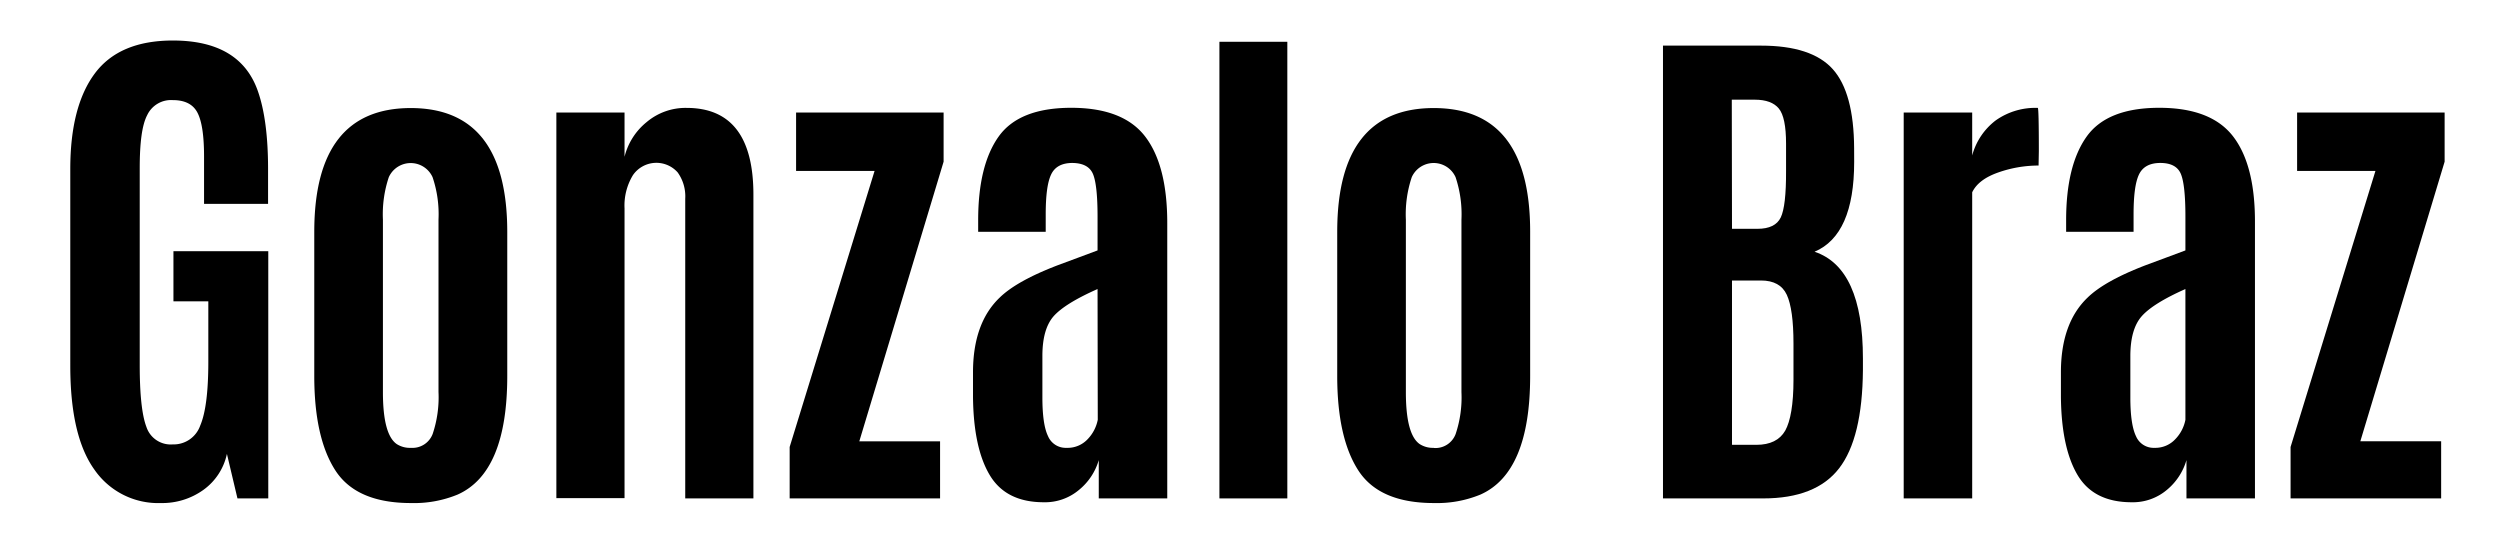 <?xml version="1.0" encoding="UTF-8"?> <svg xmlns="http://www.w3.org/2000/svg" id="e8fc4e96-eb5a-41ec-b5e1-9003f0eb973c" data-name="Capa 1" viewBox="0 0 474.51 104"><path d="M30.57,95.48A14.71,14.71,0,0,1,17.9,89.11q-4.56-6.37-4.56-19.65V32.1q0-11.91,4.66-18.16T32.82,7.69q12.65,0,16.06,9.42,2.05,5.67,2,15.48v6.1H38.73v-9q0-5.91-1.25-8.3c-.83-1.6-2.39-2.39-4.69-2.39a5,5,0,0,0-4.85,2.85c-1,1.91-1.42,5.28-1.42,10.13V69.26q0,8.44,1.27,11.77a4.85,4.85,0,0,0,5,3.32A5.34,5.34,0,0,0,38,80.78q1.53-3.56,1.54-12V57.2H32.92V47.68h18V94.6H45.07l-2-8.45A11.3,11.3,0,0,1,38.58,93,13.37,13.37,0,0,1,30.57,95.48Z"></path><path d="M78,95.48q-10.35,0-14.35-6.2t-4-17.92V44q0-23.49,18.31-23.49T96.28,44V71.36q0,18.31-9.42,22.51A21.72,21.72,0,0,1,78,95.48ZM78,85a4.09,4.09,0,0,0,4.13-2.66,21.88,21.88,0,0,0,1.1-7.93V41.67a21.88,21.88,0,0,0-1.13-8.05,4.56,4.56,0,0,0-8.3,0,22.17,22.17,0,0,0-1.12,8.08V74.44q0,8.06,2.64,9.86A4.62,4.62,0,0,0,78,85Z"></path><path d="M130.31,20.48Q143,20.48,143,36.94V94.6H130.06V37.72a7.77,7.77,0,0,0-1.44-5,5.4,5.4,0,0,0-8.49.53,11.09,11.09,0,0,0-1.59,6.3v55H105.6V21.36h12.94v8.4a12.25,12.25,0,0,1,4.2-6.59A11.46,11.46,0,0,1,130.31,20.48Z"></path><path d="M149.88,94.6V84.84L166,32.44H151.1V21.36h28v9.33l-16,53.07h15.33V94.6Z"></path><path d="M198.11,95.33q-7.17,0-10.25-5.15t-3.18-14.82V70.68q0-9.37,5.08-14.21,3.27-3.18,11.09-6.16l3.93-1.46,3.54-1.32v-6.4q0-6-.86-8.08t-3.9-2.12q-3.06,0-4.08,2.25c-.69,1.49-1,4-1,7.56V44H185.66v-2.2q0-10.41,3.88-15.87t13.77-5.47q9.88,0,14.06,5.47t4.18,16.41V94.6h-13V87.33A11.42,11.42,0,0,1,204.78,93,10,10,0,0,1,198.11,95.33Zm10.21-40.47Q202.16,57.59,200,60c-1.44,1.63-2.15,4.15-2.15,7.57v7.86c0,3.42.35,5.87,1.07,7.35A3.63,3.63,0,0,0,202.43,85a5.2,5.2,0,0,0,4-1.63,7.34,7.34,0,0,0,1.93-3.69Z"></path><path d="M231.45,94.6V7.93h12.89V94.6Z"></path><path d="M272.16,95.48q-10.35,0-14.35-6.2t-4-17.92V44q0-23.49,18.32-23.49T290.43,44V71.36q0,18.31-9.43,22.51A21.72,21.72,0,0,1,272.16,95.48Zm0-10.45a4.09,4.09,0,0,0,4.13-2.66,21.88,21.88,0,0,0,1.1-7.93V41.67a22.14,22.14,0,0,0-1.12-8.05,4.56,4.56,0,0,0-8.31,0,22.17,22.17,0,0,0-1.12,8.08V74.44q0,8.06,2.64,9.86A4.62,4.62,0,0,0,272.16,85Z"></path><path d="M351.93,30.73q0,13.87-7.52,17.05,9.18,3.07,9.18,20.26v2.2q-.1,12.93-4.52,18.65T334.64,94.6h-19V8.66h18.6q9.63,0,13.63,4.47t4.05,15Zm-23.19,12.7h4.83q3.38,0,4.42-2.15T339,32.44V27.27q0-5-1.37-6.67t-4.54-1.68h-4.39Zm0,41h4.63q3.92,0,5.47-2.69c1-1.79,1.57-5,1.57-9.62V65.21c0-4.36-.43-7.45-1.27-9.26s-2.48-2.71-4.89-2.71h-5.51Z"></path><path d="M386.78,20.48q.2,0,.2,8.2l-.05,2.74a23,23,0,0,0-7.67,1.32c-2.5.88-4.15,2.13-4.93,3.76V94.6h-13V21.36h13v8.15a12.4,12.4,0,0,1,4.47-6.66A13,13,0,0,1,386.78,20.48Z"></path><path d="M404.6,95.33q-7.19,0-10.26-5.15t-3.17-14.82V70.68q0-9.37,5.08-14.21,3.27-3.18,11.08-6.16l3.93-1.46,3.54-1.32v-6.4q0-6-.85-8.08c-.57-1.41-1.88-2.12-3.91-2.12s-3.39.75-4.08,2.25-1,4-1,7.56V44h-12.8v-2.2q0-10.41,3.89-15.87t13.77-5.47q9.88,0,14.06,5.47T428,42.36V94.6H415V87.33A11.51,11.51,0,0,1,411.26,93,10,10,0,0,1,404.6,95.33Zm10.2-40.47q-6.15,2.73-8.3,5.17t-2.15,7.57v7.86q0,5.13,1.08,7.35A3.62,3.62,0,0,0,408.92,85a5.17,5.17,0,0,0,3.95-1.63,7.27,7.27,0,0,0,1.93-3.69Z"></path><path d="M434.76,94.6V84.84l16.11-52.4H436V21.36h28v9.33L448,83.76h15.34V94.6Z"></path></svg> 